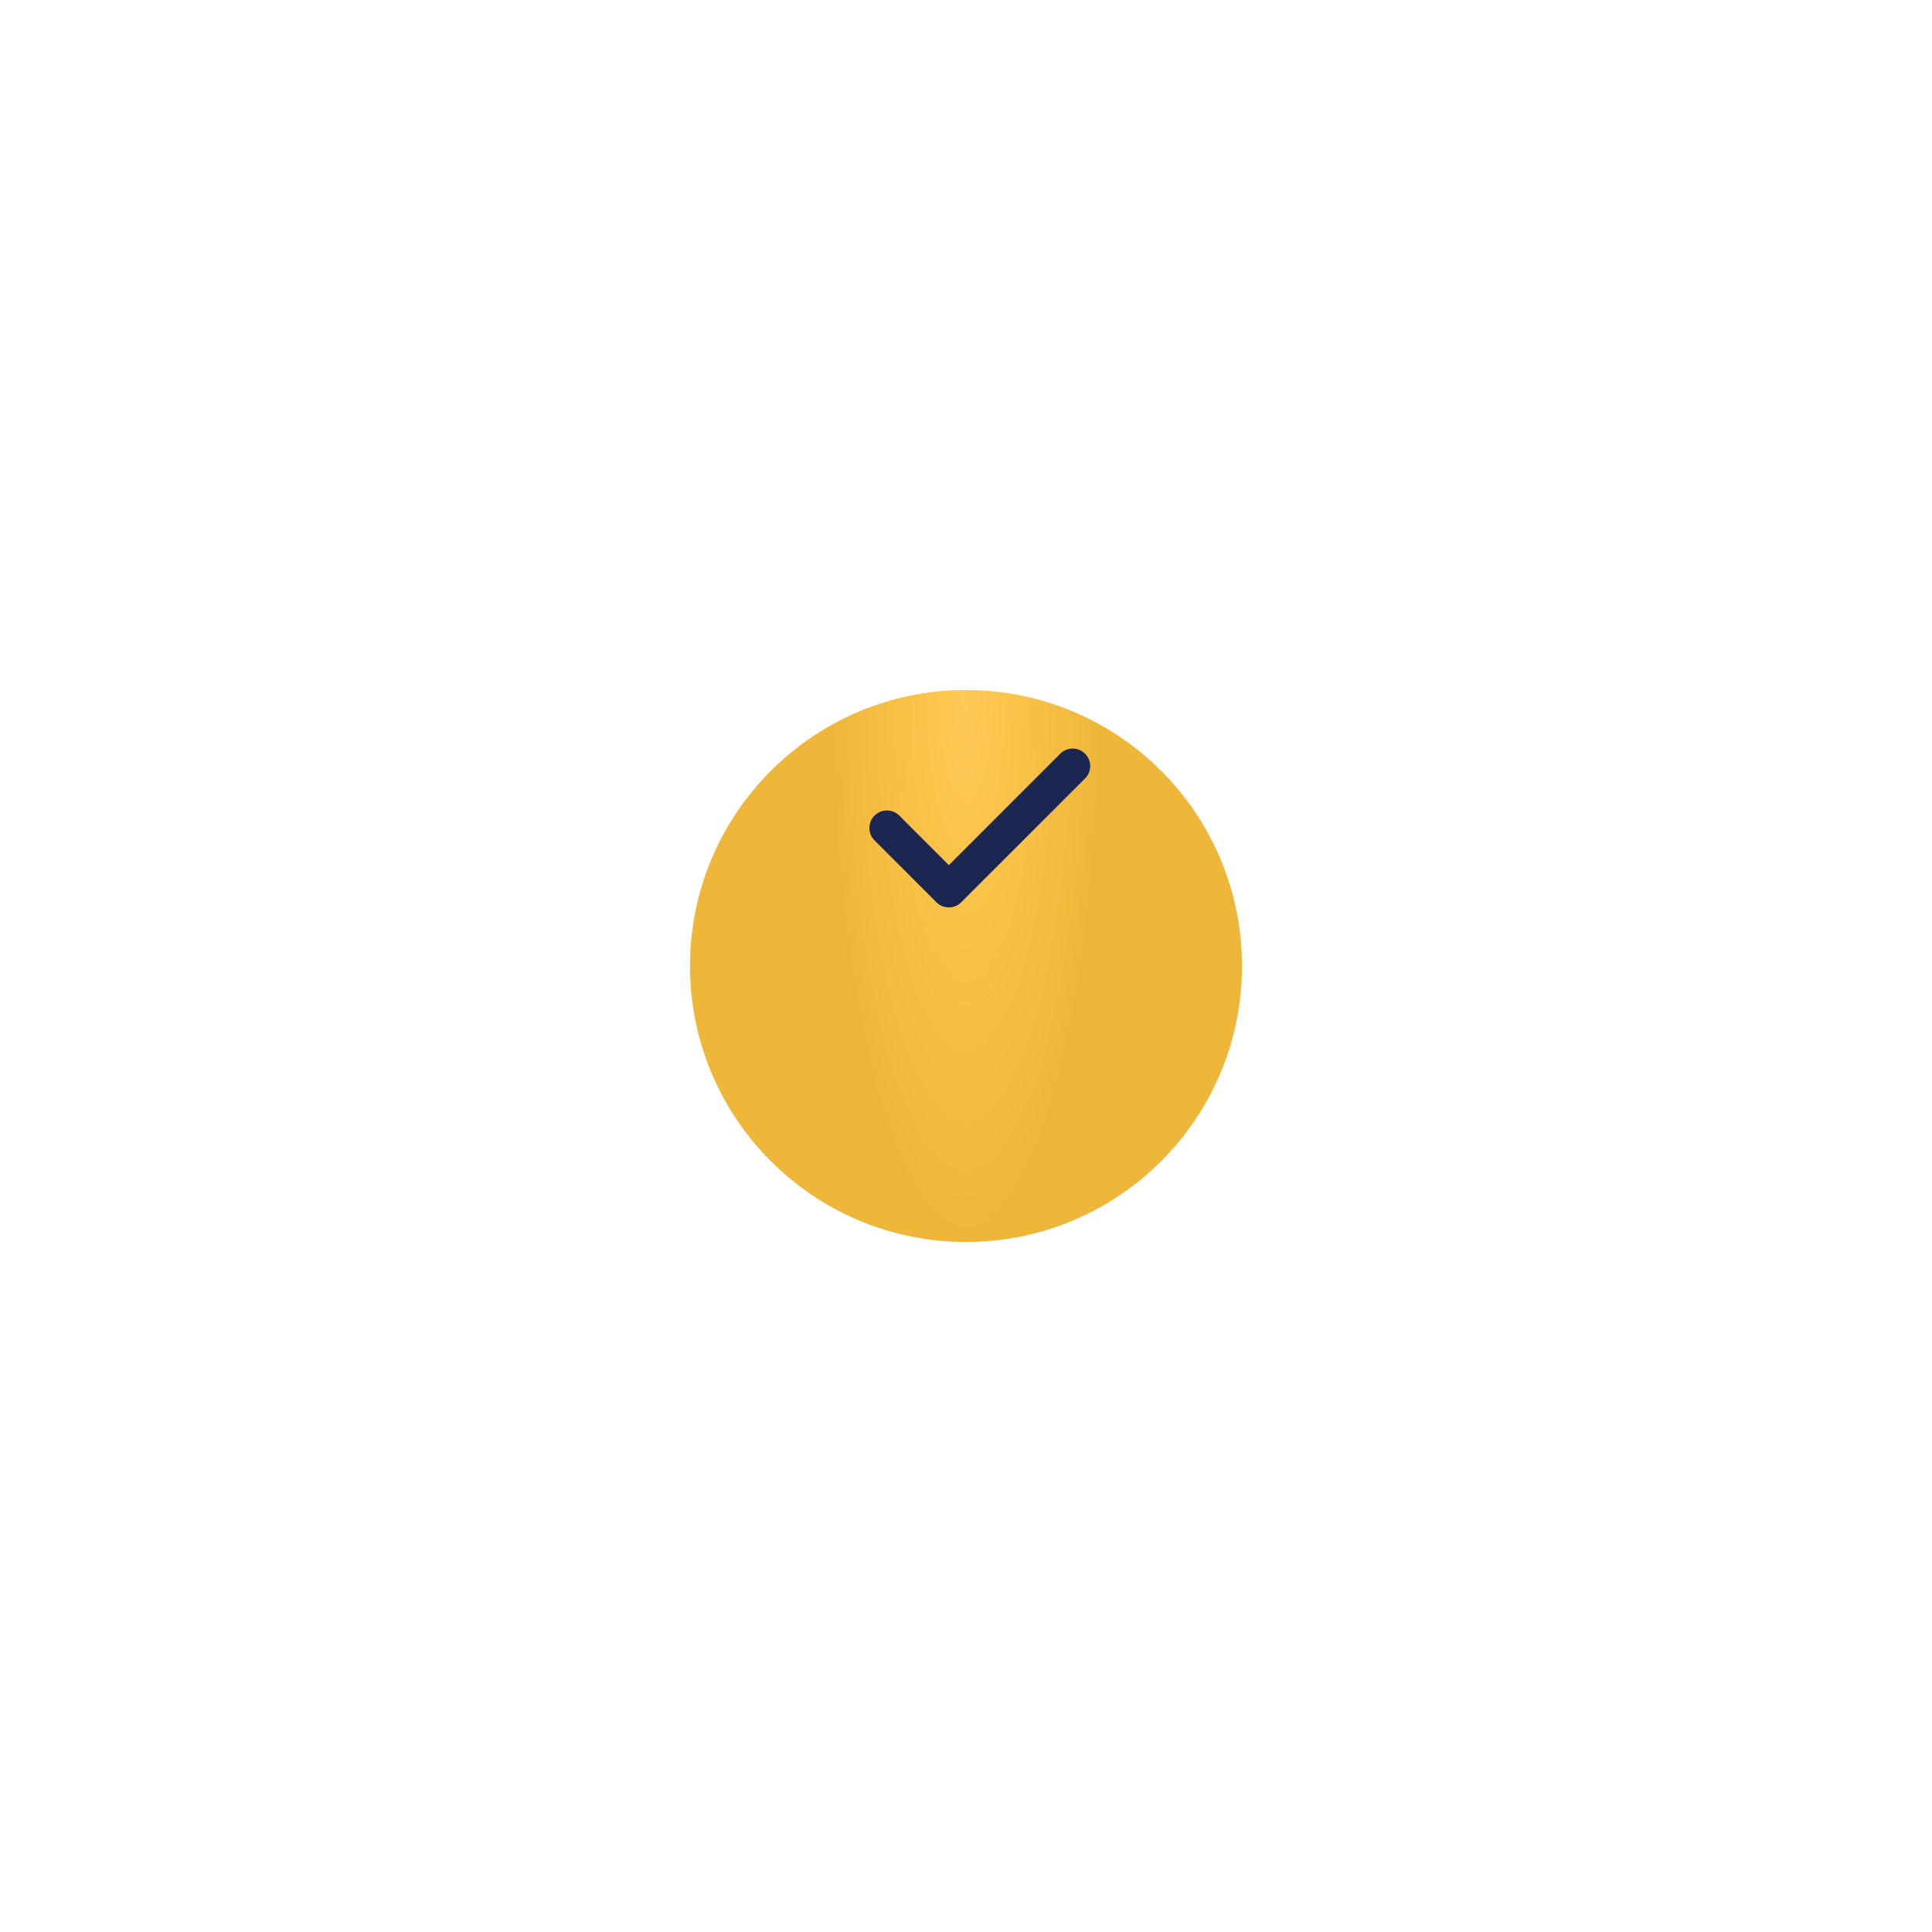 <?xml version="1.0" encoding="UTF-8"?> <svg xmlns="http://www.w3.org/2000/svg" width="56" height="56" viewBox="0 0 56 56" fill="none"> <g filter="url(#filter0_d)"> <circle cx="28" cy="24" r="8" fill="url(#paint0_radial)"></circle> </g> <g clip-path="url(#clip0)"> <path d="M27.503 26.302C27.373 26.302 27.243 26.253 27.144 26.154L25.349 24.359C25.15 24.16 25.15 23.839 25.349 23.641C25.547 23.442 25.868 23.442 26.067 23.641L27.503 25.077L30.733 21.846C30.932 21.648 31.253 21.648 31.451 21.846C31.65 22.044 31.65 22.366 31.451 22.564L27.861 26.154C27.762 26.253 27.633 26.302 27.503 26.302Z" fill="#1C2652"></path> </g> <defs> <filter id="filter0_d" x="0" y="0" width="56" height="56" filterUnits="userSpaceOnUse" color-interpolation-filters="sRGB"> <feFlood flood-opacity="0" result="BackgroundImageFix"></feFlood> <feColorMatrix in="SourceAlpha" type="matrix" values="0 0 0 0 0 0 0 0 0 0 0 0 0 0 0 0 0 0 127 0"></feColorMatrix> <feOffset dy="4"></feOffset> <feGaussianBlur stdDeviation="10"></feGaussianBlur> <feColorMatrix type="matrix" values="0 0 0 0 0.941 0 0 0 0 0.722 0 0 0 0 0.227 0 0 0 0.45 0"></feColorMatrix> <feBlend mode="normal" in2="BackgroundImageFix" result="effect1_dropShadow"></feBlend> <feBlend mode="normal" in="SourceGraphic" in2="effect1_dropShadow" result="shape"></feBlend> </filter> <radialGradient id="paint0_radial" cx="0" cy="0" r="1" gradientUnits="userSpaceOnUse" gradientTransform="translate(28 16) rotate(90) scale(16 3.941)"> <stop stop-color="#FFCA54"></stop> <stop offset="1" stop-color="#EFB739"></stop> </radialGradient> <clipPath id="clip0"> <rect width="6.4" height="6.4" fill="white" transform="translate(25.2 20.8)"></rect> </clipPath> </defs> </svg> 